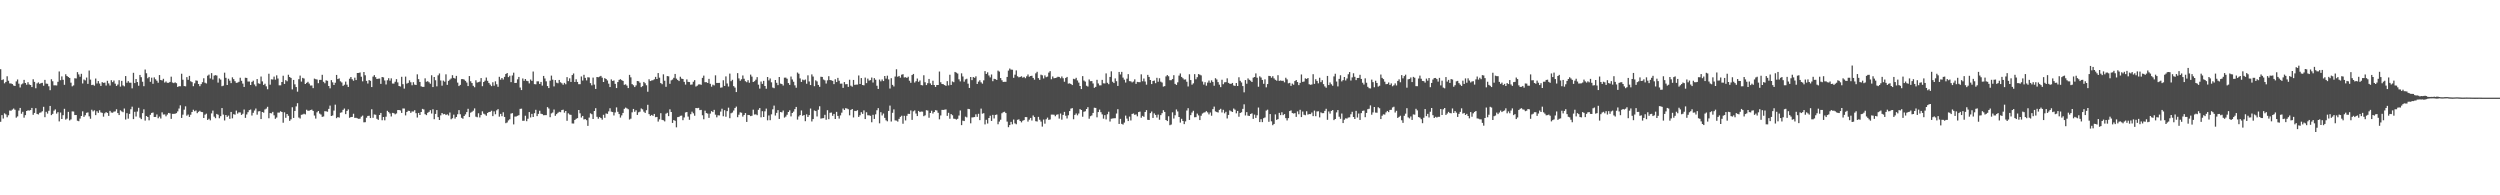 <?xml version="1.0" encoding="UTF-8"?>
<svg xmlns="http://www.w3.org/2000/svg" width="1920" height="150">
  <path d="M0 53.124h1v40.406H0zM1 61.507h1v26.929H1zM2 60.902h1v30.150H2zM3 63.994h1v23.037H3zM4 62.921h1v24.961H4zM5 58.592h1v31.476H5zM6 61.992h1v26.528H6zM7 64.066h1v20.837H7zM8 64.100h1v20.938H8zM9 64.576h1v19.580H9zM10 65.709h1v17.643H10zM11 66.029h1v18.266H11zM12 62.512h1v27.846H12zM13 61.013h1v28.372H13zM14 64.263h1v20.693H14zM15 67.189h1v15.682H15zM16 64.821h1v22.533H16zM17 64.122h1v21.722H17zM18 61.362h1v28.989H18zM19 63.747h1v24.660H19zM20 65.093h1v20.140H20zM21 63.105h1v21.623H21zM22 64.864h1v20.070H22zM23 65.275h1v19.270H23zM24 66.865h1v16.032H24zM25 60.867h1v27.313H25zM26 62.854h1v23.882H26zM27 67.780h1v15.316H27zM28 64.033h1v23.483H28zM29 63.281h1v24.649H29zM30 64.414h1v22.205H30zM31 63.840h1v22.503H31zM32 63.568h1v21.901H32zM33 65.819h1v16.218H33zM34 61.317h1v28.694H34zM35 64.208h1v21.674H35zM36 64.369h1v22.870H36zM37 66.265h1v18.833H37zM38 69.288h1v12.073H38zM39 60.876h1v27.544H39zM40 62.408h1v25.018H40zM41 65.531h1v19.476H41zM42 65.535h1v18.490H42zM43 65.646h1v21.598H43zM44 62.798h1v23.312H44zM45 54.892h1v38.363H45zM46 61.568h1v24.883H46zM47 58.660h1v32.729H47zM48 61.270h1v27.226H48zM49 65.103h1v18.469H49zM50 57.050h1v34.787H50zM51 58.378h1v32.733H51zM52 59.211h1v26.721H52zM53 59.845h1v32.634H53zM54 63.485h1v28.196H54zM55 66.317h1v19.236H55zM56 65.592h1v20.081H56zM57 60.102h1v28.292H57zM58 60.261h1v28.052H58zM59 55.422h1v37.312H59zM60 57.120h1v35.956H60zM61 58.939h1v32.167H61zM62 56.679h1v32.395H62zM63 64.101h1v21.418H63zM64 61.108h1v28.629H64zM65 61.753h1v26.788H65zM66 59.562h1v27.074H66zM67 64.419h1v21.882H67zM68 54.161h1v35.179H68zM69 61.112h1v30.085H69zM70 65.320h1v18.942H70zM71 65.078h1v20.457H71zM72 65.769h1v18.954H72zM73 60.302h1v28.120H73zM74 64.104h1v21.362H74zM75 62.269h1v24.395H75zM76 64.144h1v20.542H76zM77 65.997h1v20.344H77zM78 63.099h1v23.591H78zM79 63.620h1v25.989H79zM80 63.451h1v23.565H80zM81 65.713h1v20.411H81zM82 62.056h1v24.692H82zM83 64.072h1v24.935H83zM84 65.670h1v19.453H84zM85 61.602h1v24.813H85zM86 63.065h1v23.532H86zM87 61.833h1v23.915H87zM88 64.273h1v21.291H88zM89 66.016h1v17.896H89zM90 64.907h1v21.930H90zM91 61.598h1v26.776H91zM92 66.489h1v18.222H92zM93 62.120h1v23.413H93zM94 65.596h1v20.559H94zM95 66.278h1v17.073H95zM96 58.415h1v33.377H96zM97 63.521h1v23.417H97zM98 62.313h1v28.803H98zM99 63.485h1v23.985H99zM100 63.541h1v20.379H100zM101 67.817h1v14.083H101zM102 55.932h1v35.564H102zM103 63.811h1v22.039H103zM104 60.685h1v28.837H104zM105 63.006h1v22.646H105zM106 65.856h1v16.958H106zM107 57.550h1v32.834H107zM108 59.297h1v32.194H108zM109 62.793h1v24.105H109zM110 66.205h1v17.755H110zM111 53.407h1v39.217H111zM112 56.260h1v32.817H112zM113 60.096h1v29.770H113zM114 59.091h1v33.323H114zM115 62.804h1v25.375H115zM116 59.654h1v27.060H116zM117 64.353h1v22.061H117zM118 59.458h1v30.392H118zM119 60.878h1v28.924H119zM120 62.023h1v25.869H120zM121 63.553h1v27.256H121zM122 57.656h1v31.892H122zM123 61.464h1v29.544H123zM124 61.793h1v24.457H124zM125 60.508h1v27.469H125zM126 63.376h1v24.492H126zM127 62.553h1v26.805H127zM128 63.566h1v24.453H128zM129 63.604h1v23.122H129zM130 62.934h1v24.090H130zM131 58.864h1v32.404H131zM132 63.393h1v24.066H132zM133 63.855h1v23.610H133zM134 63.233h1v24.095H134zM135 63.880h1v23.017H135zM136 66.781h1v18.772H136zM137 66.189h1v17.171H137zM138 66.257h1v14.615H138zM139 56.646h1v33.920H139zM140 61.234h1v26.829H140zM141 66.114h1v18.125H141zM142 66.293h1v15.352H142zM143 59.260h1v29.568H143zM144 61.265h1v26.709H144zM145 58.287h1v31.525H145zM146 62.389h1v25.737H146zM147 63.062h1v22.935H147zM148 66.210h1v18.083H148zM149 63.980h1v21.447H149zM150 61.747h1v23.089H150zM151 62.018h1v24.909H151zM152 64.522h1v21.363H152zM153 66.203h1v18.909H153zM154 64.634h1v21.332H154zM155 63.143h1v22.968H155zM156 60.121h1v30.519H156zM157 63.526h1v24.553H157zM158 64.082h1v23.238H158zM159 58.132h1v33.990H159zM160 57.297h1v33.900H160zM161 60.269h1v32.160H161zM162 56.153h1v30.955H162zM163 61.059h1v23.905H163zM164 58.053h1v31.543H164zM165 57.723h1v33.072H165zM166 58.024h1v29.473H166zM167 63.429h1v24.689H167zM168 60.220h1v30.610H168zM169 61.134h1v28.107H169zM170 66.211h1v16.760H170zM171 65.779h1v22.243H171zM172 55.808h1v36.697H172zM173 59.759h1v28.537H173zM174 65.260h1v24.492H174zM175 60.452h1v28.323H175zM176 61.952h1v29.268H176zM177 63.860h1v22.105H177zM178 59.386h1v31.514H178zM179 60.796h1v26.904H179zM180 62.346h1v25.735H180zM181 63.652h1v21.285H181zM182 63.456h1v23.770H182zM183 62.840h1v23.441H183zM184 59.690h1v26.671H184zM185 62.066h1v26.209H185zM186 64.213h1v23.113H186zM187 66.778h1v17.322H187zM188 59.714h1v30.793H188zM189 59.863h1v28.067H189zM190 62.638h1v23.527H190zM191 62.625h1v21.944H191zM192 65.296h1v18.835H192zM193 62.875h1v25.848H193zM194 61.950h1v24.697H194zM195 64.845h1v20.047H195zM196 66.264h1v17.076H196zM197 60.713h1v27.347H197zM198 64.004h1v21.569H198zM199 64.358h1v20.984H199zM200 58.774h1v32.645H200zM201 62.523h1v23.512H201zM202 65.220h1v21.301H202zM203 64.291h1v19.754H203zM204 66.281h1v17.134H204zM205 68.575h1v13.472H205zM206 56.631h1v34.211H206zM207 65.012h1v21.802H207zM208 60.908h1v26.198H208zM209 61.092h1v24.810H209zM210 58.827h1v29.745H210zM211 61.199h1v30.018H211zM212 57.879h1v32.381H212zM213 60.326h1v26.143H213zM214 65.557h1v20.906H214zM215 65.550h1v19.916H215zM216 62.976h1v23.015H216zM217 58.173h1v36.078H217zM218 64.471h1v21.788H218zM219 61.549h1v28.922H219zM220 62.403h1v25.135H220zM221 57.417h1v31.536H221zM222 59.157h1v33.682H222zM223 59.855h1v31.791H223zM224 68.645h1v13.712H224zM225 61.395h1v29.183H225zM226 64.751h1v20.467H226zM227 66.864h1v14.827H227zM228 70.380h1v8.885H228zM229 60.823h1v29.439H229zM230 58.056h1v32.986H230zM231 62.681h1v25.469H231zM232 59.777h1v28.138H232zM233 60.327h1v27.044H233zM234 64.534h1v23.345H234zM235 63.640h1v20.623H235zM236 62.839h1v22.260H236zM237 64.182h1v20.807H237zM238 65.696h1v18.810H238zM239 65.640h1v18.525H239zM240 67.709h1v17.473H240zM241 60.370h1v28.352H241zM242 60.826h1v30.254H242zM243 61.075h1v25.176H243zM244 63.906h1v21.332H244zM245 61.342h1v25.890H245zM246 61.327h1v26.610H246zM247 57.422h1v32.354H247zM248 62.837h1v26.622H248zM249 63.961h1v21.464H249zM250 61.675h1v23.813H250zM251 62.067h1v23.761H251zM252 66.042h1v17.591H252zM253 67.842h1v13.270H253zM254 61.529h1v27.582H254zM255 63.219h1v25.441H255zM256 65.264h1v19.660H256zM257 63.546h1v16.850H257zM258 57.536h1v33.224H258zM259 60.723h1v29.174H259zM260 60.206h1v30.122H260zM261 62.486h1v24.109H261zM262 63.330h1v22.925H262zM263 65.947h1v18.420H263zM264 65.082h1v18.275H264zM265 62.656h1v24.989H265zM266 65.032h1v20.150H266zM267 66.752h1v17.280H267zM268 60.472h1v30.014H268zM269 59.149h1v30.743H269zM270 60.864h1v28.948H270zM271 61.999h1v25.345H271zM272 59.643h1v30.864H272zM273 61.486h1v28.971H273zM274 56.086h1v34.788H274zM275 55.997h1v35.305H275zM276 55.640h1v35.487H276zM277 58.931h1v30.654H277zM278 62.469h1v26.328H278zM279 55.277h1v38.699H279zM280 57.787h1v36.044H280zM281 62.109h1v28.301H281zM282 64.128h1v24.931H282zM283 61.471h1v27.396H283zM284 62.055h1v28.613H284zM285 66.846h1v17.059H285zM286 58.806h1v31.682H286zM287 57.684h1v30.206H287zM288 59.267h1v28.856H288zM289 60.697h1v30.531H289zM290 60.414h1v31.625H290zM291 60.304h1v28.013H291zM292 64.401h1v22.330H292zM293 59.158h1v33.198H293zM294 59.466h1v30.388H294zM295 61.775h1v30.646H295zM296 64.871h1v24.720H296zM297 61.669h1v23.407H297zM298 60.082h1v26.026H298zM299 61.976h1v25.239H299zM300 60.156h1v29.266H300zM301 64.179h1v22.509H301zM302 64.218h1v22.696H302zM303 62.787h1v25.035H303zM304 60.795h1v26.347H304zM305 63.292h1v21.219H305zM306 66.035h1v18.460H306zM307 66.447h1v18.398H307zM308 58.982h1v27.734H308zM309 64.652h1v18.637H309zM310 68.059h1v15.300H310zM311 58.818h1v29.833H311zM312 64.188h1v21.831H312zM313 63.622h1v21.446H313zM314 61.689h1v23.524H314zM315 63.164h1v23.532H315zM316 65.470h1v20.152H316zM317 63.117h1v22.523H317zM318 64.952h1v19.677H318zM319 65.296h1v21.620H319zM320 57.084h1v33.155H320zM321 60.788h1v25.952H321zM322 62.921h1v25.418H322zM323 66.279h1v19.738H323zM324 66.734h1v16.870H324zM325 66.696h1v17.359H325zM326 60.145h1v27.537H326zM327 62.765h1v25.640H327zM328 62.369h1v24.277H328zM329 63.196h1v22.700H329zM330 64.296h1v20.334H330zM331 57.825h1v29.393H331zM332 66.862h1v17.073H332zM333 59.158h1v32.367H333zM334 61.626h1v25.862H334zM335 66.285h1v18.231H335zM336 57.854h1v32.123H336zM337 56.442h1v35.703H337zM338 61.791h1v26.832H338zM339 65.786h1v21.009H339zM340 61.914h1v25.883H340zM341 62.706h1v24.806H341zM342 57.071h1v31.281H342zM343 65.200h1v22.594H343zM344 62.106h1v26.637H344zM345 61.123h1v25.277H345zM346 60.275h1v31.329H346zM347 57.746h1v33.106H347zM348 59.842h1v28.229H348zM349 60.350h1v30.721H349zM350 58.270h1v31.604H350zM351 63.462h1v24.307H351zM352 66.074h1v18.506H352zM353 65.163h1v22.573H353zM354 60.772h1v29.689H354zM355 60.702h1v30.507H355zM356 61.142h1v27.922H356zM357 62.120h1v25.760H357zM358 63.391h1v22.675H358zM359 66.087h1v17.485H359zM360 58.443h1v31.461H360zM361 62.430h1v24.108H361zM362 63.802h1v22.063H362zM363 65.883h1v19.104H363zM364 67.038h1v16.213H364zM365 61.644h1v27.975H365zM366 63.395h1v26.661H366zM367 63.103h1v23.880H367zM368 62.663h1v27.565H368zM369 59.979h1v28.416H369zM370 66.201h1v19.323H370zM371 62.962h1v24.356H371zM372 61.956h1v25.976H372zM373 59.537h1v29.368H373zM374 62.066h1v24.686H374zM375 63.692h1v22.346H375zM376 64.986h1v20.885H376zM377 66.163h1v18.902H377zM378 63.165h1v26.000H378zM379 65.770h1v19.785H379zM380 62.450h1v25.287H380zM381 64.725h1v20.017H381zM382 66.642h1v17.168H382zM383 58.985h1v30.633H383zM384 61.210h1v26.249H384zM385 59.886h1v29.355H385zM386 61.100h1v25.119H386zM387 59.030h1v30.755H387zM388 56.825h1v37.816H388zM389 56.053h1v37.988H389zM390 59.248h1v33.226H390zM391 58.174h1v33.427H391zM392 63.074h1v24.185H392zM393 57.932h1v28.935H393zM394 55.805h1v39.720H394zM395 63.762h1v25.804H395zM396 63.659h1v25.788H396zM397 60.952h1v27.982H397zM398 59.091h1v29.361H398zM399 67.201h1v16.411H399zM400 69.156h1v14.286H400zM401 60.278h1v32.521H401zM402 62.053h1v30.659H402zM403 60.676h1v28.212H403zM404 62.073h1v30.996H404zM405 62.341h1v28.824H405zM406 64.053h1v22.024H406zM407 61.087h1v29.134H407zM408 62.120h1v25.351H408zM409 54.919h1v34.931H409zM410 64.604h1v22.340H410zM411 64.780h1v19.534H411zM412 62.442h1v26.758H412zM413 62.475h1v25.000H413zM414 64.459h1v20.580H414zM415 62.908h1v24.451H415zM416 65.733h1v21.934H416zM417 58.320h1v30.197H417zM418 60.252h1v28.147H418zM419 62.457h1v25.969H419zM420 66.085h1v16.177H420zM421 67.646h1v15.712H421zM422 61.972h1v28.034H422zM423 58.065h1v29.024H423zM424 61.187h1v25.230H424zM425 66.379h1v17.730H425zM426 61.485h1v27.433H426zM427 63.472h1v24.170H427zM428 63.952h1v22.686H428zM429 61.386h1v24.469H429zM430 63.158h1v23.018H430zM431 63.954h1v20.602H431zM432 65.067h1v19.138H432zM433 63.656h1v22.862H433zM434 64.706h1v20.552H434zM435 59.251h1v33.543H435zM436 62.314h1v24.733H436zM437 60.157h1v27.780H437zM438 62.906h1v25.297H438zM439 57.670h1v37.130H439zM440 56.406h1v38.480H440zM441 62.967h1v29.193H441zM442 60.865h1v30.354H442zM443 62.909h1v27.830H443zM444 64.671h1v19.815H444zM445 64.664h1v22.388H445zM446 58.732h1v31.523H446zM447 61.860h1v27.198H447zM448 57.423h1v34.331H448zM449 59.796h1v31.626H449zM450 61.749h1v30.572H450zM451 59.365h1v37.311H451zM452 59.481h1v30.843H452zM453 63.830h1v23.202H453zM454 65.555h1v22.159H454zM455 59.580h1v31.808H455zM456 64.980h1v20.279H456zM457 68.326h1v14.781H457zM458 59.125h1v30.558H458zM459 59.354h1v31.839H459zM460 58.849h1v31.069H460zM461 58.253h1v32.446H461zM462 59.673h1v32.234H462zM463 63.000h1v25.186H463zM464 60.000h1v30.447H464zM465 60.668h1v26.478H465zM466 61.772h1v25.702H466zM467 64.258h1v21.275H467zM468 66.889h1v16.281H468zM469 61.001h1v24.756H469zM470 62.168h1v23.916H470zM471 61.792h1v26.893H471zM472 64.421h1v21.955H472zM473 67.657h1v14.847H473zM474 63.027h1v22.843H474zM475 61.349h1v26.242H475zM476 60.846h1v29.451H476zM477 61.558h1v27.062H477zM478 62.177h1v24.532H478zM479 65.131h1v18.451H479zM480 64.785h1v17.870H480zM481 65.763h1v17.508H481zM482 67.653h1v16.245H482zM483 57.476h1v34.330H483zM484 59.389h1v31.769H484zM485 64.613h1v21.650H485zM486 65.506h1v18.174H486zM487 66.883h1v18.997H487zM488 65.603h1v19.070H488zM489 62.228h1v26.049H489zM490 62.413h1v23.870H490zM491 63.531h1v22.208H491zM492 66.923h1v16.377H492zM493 66.136h1v17.850H493zM494 62.934h1v22.818H494zM495 63.939h1v22.771H495zM496 65.468h1v19.147H496zM497 70.465h1v9.998H497zM498 60.881h1v26.752H498zM499 62.245h1v26.753H499zM500 61.793h1v26.473H500zM501 61.614h1v27.365H501zM502 60.853h1v26.669H502zM503 59.011h1v30.977H503zM504 60.666h1v29.157H504zM505 56.112h1v37.277H505zM506 59.672h1v31.967H506zM507 63.814h1v23.144H507zM508 64.681h1v27.390H508zM509 57.082h1v35.260H509zM510 61.992h1v31.261H510zM511 66.664h1v20.639H511zM512 58.400h1v28.239H512zM513 58.606h1v30.604H513zM514 64.348h1v19.618H514zM515 61.693h1v24.319H515zM516 61.088h1v33.330H516zM517 59.759h1v32.464H517zM518 56.804h1v35.970H518zM519 60.362h1v37.446H519zM520 61.368h1v28.615H520zM521 62.259h1v27.484H521zM522 58.943h1v29.992H522zM523 60.369h1v28.388H523zM524 60.694h1v31.601H524zM525 62.885h1v27.315H525zM526 64.988h1v21.377H526zM527 60.988h1v25.009H527zM528 62.889h1v26.659H528zM529 63.048h1v28.969H529zM530 65.063h1v22.633H530zM531 64.886h1v20.882H531zM532 62.793h1v24.260H532zM533 61.526h1v27.370H533zM534 66.449h1v16.478H534zM535 65.790h1v17.329H535zM536 64.882h1v17.958H536zM537 64.756h1v19.825H537zM538 65.106h1v19.259H538zM539 59.792h1v28.756H539zM540 58.051h1v33.525H540zM541 63.138h1v21.860H541zM542 63.135h1v23.710H542zM543 63.707h1v23.515H543zM544 60.579h1v29.918H544zM545 64.365h1v22.891H545zM546 66.560h1v18.798H546zM547 65.046h1v21.036H547zM548 65.594h1v18.759H548zM549 57.844h1v30.198H549zM550 63.676h1v26.414H550zM551 63.680h1v24.825H551zM552 63.655h1v25.011H552zM553 67.309h1v18.421H553zM554 67.105h1v16.387H554zM555 61.650h1v27.657H555zM556 65.980h1v18.644H556zM557 58.668h1v31.003H557zM558 64.076h1v21.278H558zM559 66.482h1v16.204H559zM560 56.519h1v34.272H560zM561 62.354h1v24.638H561zM562 61.292h1v25.115H562zM563 66.134h1v18.749H563zM564 67.303h1v15.669H564zM565 70.731h1v11.130H565zM566 56.167h1v33.844H566zM567 60.187h1v27.938H567zM568 62.008h1v24.251H568zM569 60.879h1v25.690H569zM570 57.980h1v31.594H570zM571 60.464h1v27.839H571zM572 62.368h1v24.480H572zM573 63.116h1v30.545H573zM574 61.589h1v26.674H574zM575 63.562h1v24.874H575zM576 57.302h1v31.909H576zM577 58.816h1v30.049H577zM578 62.999h1v21.228H578zM579 62.384h1v25.582H579zM580 61.187h1v26.615H580zM581 59.263h1v29.212H581zM582 65.016h1v19.323H582zM583 68.040h1v14.949H583zM584 62.626h1v27.482H584zM585 64.427h1v20.974H585zM586 62.125h1v27.733H586zM587 66.045h1v19.479H587zM588 68.170h1v15.260H588zM589 59.147h1v33.258H589zM590 61.736h1v26.950H590zM591 60.271h1v32.033H591zM592 63.234h1v24.571H592zM593 67.229h1v16.731H593zM594 67.755h1v13.334H594zM595 61.455h1v27.289H595zM596 63.593h1v23.111H596zM597 65.369h1v19.197H597zM598 59.135h1v32.223H598zM599 64.213h1v21.807H599zM600 64.556h1v21.750H600zM601 65.709h1v19.166H601zM602 59.635h1v30.696H602zM603 59.581h1v29.972H603zM604 60.455h1v27.657H604zM605 63.781h1v22.237H605zM606 65.187h1v19.553H606zM607 58.791h1v30.578H607zM608 61.018h1v25.782H608zM609 62.762h1v22.956H609zM610 65.560h1v18.260H610zM611 67.374h1v14.765H611zM612 55.722h1v36.115H612zM613 56.630h1v32.826H613zM614 60.196h1v28.189H614zM615 62.933h1v21.916H615zM616 61.144h1v27.790H616zM617 61.645h1v26.682H617zM618 61.085h1v31.971H618zM619 64.294h1v23.531H619zM620 57.838h1v32.020H620zM621 62.553h1v25.863H621zM622 65.315h1v18.040H622zM623 57.155h1v36.138H623zM624 58.769h1v32.698H624zM625 66.214h1v18.647H625zM626 61.682h1v23.595H626zM627 62.502h1v26.923H627zM628 65.240h1v19.025H628zM629 66.659h1v14.965H629zM630 58.940h1v32.125H630zM631 59.093h1v31.740H631zM632 61.058h1v29.692H632zM633 61.670h1v26.474H633zM634 64.155h1v27.819H634zM635 61.712h1v22.901H635zM636 58.499h1v33.027H636zM637 61.418h1v25.188H637zM638 61.676h1v24.774H638zM639 62.097h1v26.861H639zM640 64.607h1v22.910H640zM641 60.875h1v30.510H641zM642 63.030h1v22.860H642zM643 59.801h1v29.245H643zM644 62.024h1v29.044H644zM645 64.280h1v24.348H645zM646 64.220h1v22.294H646zM647 67.472h1v15.861H647zM648 63.019h1v21.479H648zM649 64.694h1v18.384H649zM650 64.541h1v18.828H650zM651 66.694h1v17.218H651zM652 61.227h1v27.350H652zM653 65.800h1v18.644H653zM654 66.584h1v17.123H654zM655 61.374h1v28.844H655zM656 65.165h1v19.973H656zM657 64.987h1v20.288H657zM658 64.988h1v19.627H658zM659 57.956h1v31.843H659zM660 64.504h1v24.000H660zM661 59.953h1v26.206H661zM662 65.293h1v22.182H662zM663 65.539h1v19.252H663zM664 59.619h1v31.805H664zM665 63.870h1v22.336H665zM666 60.375h1v28.129H666zM667 61.925h1v26.646H667zM668 61.555h1v27.399H668zM669 59.523h1v34.363H669zM670 63.398h1v24.772H670zM671 60.005h1v31.332H671zM672 61.227h1v26.562H672zM673 65.829h1v18.840H673zM674 68.313h1v14.740H674zM675 61.101h1v33.617H675zM676 62.479h1v23.705H676zM677 61.051h1v27.606H677zM678 62.254h1v24.927H678zM679 58.381h1v32.158H679zM680 60.352h1v32.064H680zM681 58.117h1v35.077H681zM682 60.970h1v24.212H682zM683 67.972h1v13.151H683zM684 60.038h1v33.288H684zM685 65.165h1v21.481H685zM686 66.383h1v17.620H686zM687 58.779h1v33.694H687zM688 53.198h1v39.440H688zM689 58.907h1v34.505H689zM690 58.309h1v32.964H690zM691 59.640h1v30.095H691zM692 57.338h1v31.554H692zM693 56.961h1v38.060H693zM694 59.496h1v29.426H694zM695 59.311h1v33.212H695zM696 59.829h1v29.114H696zM697 58.951h1v28.471H697zM698 62.005h1v25.471H698zM699 63.589h1v21.241H699zM700 57.662h1v34.393H700zM701 56.801h1v28.694H701zM702 63.374h1v21.420H702zM703 62.363h1v24.816H703zM704 60.292h1v28.871H704zM705 62.835h1v22.343H705zM706 61.804h1v24.285H706zM707 65.351h1v20.331H707zM708 65.597h1v20.183H708zM709 57.822h1v31.396H709zM710 63.195h1v25.379H710zM711 65.329h1v19.291H711zM712 63.882h1v20.985H712zM713 60.626h1v29.817H713zM714 64.047h1v22.760H714zM715 65.275h1v19.761H715zM716 61.998h1v25.192H716zM717 65.289h1v20.732H717zM718 66.762h1v17.803H718zM719 65.283h1v19.563H719zM720 65.258h1v21.386H720zM721 54.946h1v36.697H721zM722 63.178h1v25.479H722zM723 64.494h1v19.881H723zM724 64.713h1v19.707H724zM725 65.320h1v18.917H725zM726 65.923h1v18.101H726zM727 62.288h1v26.696H727zM728 65.570h1v21.041H728zM729 57.420h1v33.765H729zM730 65.207h1v22.387H730zM731 62.555h1v25.981H731zM732 63.117h1v28.035H732zM733 55.257h1v36.030H733zM734 55.831h1v36.019H734zM735 56.462h1v34.761H735zM736 60.903h1v27.803H736zM737 62.512h1v22.307H737zM738 56.307h1v39.802H738zM739 58.700h1v33.989H739zM740 62.696h1v30.262H740zM741 60.974h1v28.631H741zM742 60.455h1v29.694H742zM743 64.240h1v19.377H743zM744 67.556h1v16.239H744zM745 59.128h1v35.613H745zM746 61.544h1v28.676H746zM747 59.203h1v30.841H747zM748 59.739h1v30.188H748zM749 58.628h1v29.165H749zM750 64.449h1v25.292H750zM751 62.708h1v24.680H751zM752 61.657h1v30.606H752zM753 63.229h1v20.190H753zM754 64.232h1v23.082H754zM755 61.674h1v25.274H755zM756 54.635h1v40.912H756zM757 56.806h1v35.207H757zM758 55.571h1v39.299H758zM759 57.943h1v32.689H759zM760 59.438h1v29.438H760zM761 57.182h1v35.682H761zM762 62.366h1v25.847H762zM763 60.511h1v30.493H763zM764 60.769h1v27.523H764zM765 61.399h1v26.574H765zM766 54.244h1v41.203H766zM767 55.012h1v38.365H767zM768 59.949h1v31.989H768zM769 61.665h1v25.330H769zM770 62.929h1v23.256H770zM771 62.810h1v23.011H771zM772 62.848h1v24.011H772zM773 59.075h1v34.338H773zM774 54.207h1v43.494H774zM775 52.621h1v43.418H775zM776 53.475h1v40.111H776zM777 53.535h1v41.965H777zM778 59.747h1v32.045H778zM779 57.346h1v37.408H779zM780 54.079h1v41.375H780zM781 58.567h1v33.454H781zM782 59.410h1v32.216H782zM783 59.088h1v33.853H783zM784 58.580h1v35.414H784zM785 59.634h1v33.080H785zM786 59.037h1v33.198H786zM787 60.075h1v29.857H787zM788 58.613h1v31.332H788zM789 57.167h1v36.201H789zM790 58.938h1v32.987H790zM791 58.385h1v32.177H791zM792 58.155h1v34.390H792zM793 59.874h1v28.823H793zM794 61.172h1v28.740H794zM795 56.300h1v36.801H795zM796 55.130h1v38.190H796zM797 59.990h1v29.775H797zM798 61.317h1v30.616H798zM799 57.367h1v36.048H799zM800 57.831h1v39.411H800zM801 60.270h1v31.536H801zM802 57.885h1v37.099H802zM803 59.285h1v32.286H803zM804 58.830h1v31.502H804zM805 55.745h1v36.327H805zM806 54.621h1v37.140H806zM807 60.860h1v27.165H807zM808 58.741h1v29.271H808zM809 60.100h1v28.013H809zM810 59.920h1v29.365H810zM811 59.582h1v28.546H811zM812 58.916h1v28.886H812zM813 59.079h1v32.015H813zM814 60.096h1v27.080H814zM815 58.713h1v33.202H815zM816 60.132h1v28.113H816zM817 62.754h1v23.179H817zM818 59.839h1v29.049H818zM819 59.071h1v31.909H819zM820 64.194h1v24.338H820zM821 64.003h1v21.298H821zM822 64.522h1v18.870H822zM823 65.313h1v17.711H823zM824 60.507h1v31.067H824zM825 60.858h1v27.395H825zM826 59.737h1v27.388H826zM827 61.806h1v26.778H827zM828 63.415h1v23.787H828zM829 66.054h1v17.742H829zM830 68.415h1v16.088H830zM831 58.487h1v31.146H831zM832 61.852h1v23.983H832zM833 62.683h1v22.755H833zM834 65.851h1v17.872H834zM835 66.463h1v15.875H835zM836 61.006h1v30.185H836zM837 62.357h1v26.886H837zM838 62.278h1v26.398H838zM839 64.096h1v22.613H839zM840 67.427h1v15.297H840zM841 66.704h1v16.212H841zM842 61.284h1v28.830H842zM843 64.085h1v22.002H843zM844 65.610h1v18.541H844zM845 65.552h1v20.605H845zM846 61.345h1v26.515H846zM847 64.020h1v27.120H847zM848 64.121h1v24.317H848zM849 56.376h1v35.332H849zM850 63.573h1v24.199H850zM851 64.687h1v21.146H851zM852 59.077h1v34.280H852zM853 54.782h1v36.409H853zM854 62.762h1v28.195H854zM855 63.805h1v27.035H855zM856 60.189h1v30.564H856zM857 62.368h1v24.830H857zM858 65.987h1v17.856H858zM859 55.268h1v39.907H859zM860 57.201h1v34.074H860zM861 55.214h1v39.918H861zM862 59.574h1v36.127H862zM863 61.170h1v32.993H863zM864 63.360h1v25.402H864zM865 60.433h1v30.665H865zM866 56.946h1v36.056H866zM867 62.301h1v27.263H867zM868 62.443h1v30.055H868zM869 63.282h1v24.206H869zM870 62.637h1v24.498H870zM871 60.933h1v27.261H871zM872 64.413h1v23.442H872zM873 62.884h1v26.476H873zM874 63.098h1v22.990H874zM875 63.133h1v22.556H875zM876 57.101h1v33.299H876zM877 62.387h1v26.622H877zM878 60.322h1v29.361H878zM879 62.593h1v23.408H879zM880 65.042h1v19.529H880zM881 57.493h1v34.505H881zM882 59.091h1v33.065H882zM883 61.456h1v25.413H883zM884 64.580h1v21.052H884zM885 62.202h1v28.388H885zM886 61.860h1v25.243H886zM887 63.906h1v24.384H887zM888 59.764h1v30.494H888zM889 62.776h1v25.261H889zM890 60.107h1v31.839H890zM891 62.736h1v25.693H891zM892 63.401h1v23.530H892zM893 66.533h1v18.121H893zM894 66.125h1v19.828H894zM895 58.673h1v33.505H895zM896 57.628h1v35.341H896zM897 58.571h1v30.737H897zM898 61.598h1v34.557H898zM899 61.600h1v34.040H899zM900 60.709h1v25.580H900zM901 57.734h1v33.274H901zM902 64.425h1v24.078H902zM903 65.207h1v18.860H903zM904 63.217h1v22.382H904zM905 58.083h1v31.778H905zM906 56.427h1v37.733H906zM907 59.097h1v32.140H907zM908 60.130h1v32.811H908zM909 61.149h1v34.177H909zM910 60.956h1v32.273H910zM911 62.792h1v22.093H911zM912 66.417h1v16.698H912zM913 57.035h1v35.060H913zM914 61.467h1v26.944H914zM915 65.041h1v21.397H915zM916 64.003h1v21.067H916zM917 56.913h1v33.139H917zM918 60.889h1v29.049H918zM919 59.273h1v27.988H919zM920 56.861h1v31.760H920zM921 57.364h1v34.850H921zM922 57.905h1v30.986H922zM923 62.608h1v24.585H923zM924 64.990h1v21.535H924zM925 63.116h1v23.080H925zM926 65.771h1v19.593H926zM927 63.462h1v22.840H927zM928 61.875h1v25.976H928zM929 63.540h1v22.816H929zM930 61.672h1v27.231H930zM931 62.932h1v20.896H931zM932 65.864h1v15.989H932zM933 60.066h1v25.488H933zM934 61.020h1v25.026H934zM935 63.078h1v23.323H935zM936 65.043h1v19.360H936zM937 66.896h1v16.640H937zM938 61.231h1v25.128H938zM939 64.682h1v19.626H939zM940 63.230h1v23.820H940zM941 63.070h1v22.777H941zM942 60.172h1v30.799H942zM943 63.647h1v24.635H943zM944 64.304h1v20.465H944zM945 64.395h1v21.039H945zM946 63.706h1v22.300H946zM947 65.648h1v17.685H947zM948 65.978h1v18.221H948zM949 63.766h1v23.299H949zM950 66.056h1v19.156H950zM951 59.329h1v30.310H951zM952 62.075h1v24.719H952zM953 63.313h1v22.893H953zM954 66.099h1v17.502H954zM955 70.927h1v9.194H955zM956 61.495h1v27.205H956zM957 64.330h1v21.810H957zM958 60.208h1v28.606H958zM959 61.297h1v27.736H959zM960 61.935h1v25.638H960zM961 63.001h1v24.053H961zM962 59.642h1v31.642H962zM963 59.120h1v28.875H963zM964 56.370h1v34.219H964zM965 59.692h1v28.811H965zM966 66.609h1v15.965H966zM967 58.632h1v35.120H967zM968 59.565h1v31.994H968zM969 61.368h1v32.449H969zM970 64.341h1v26.435H970zM971 60.925h1v29.274H971zM972 67.080h1v17.885H972zM973 64.579h1v19.667H973zM974 58.266h1v35.301H974zM975 58.412h1v29.167H975zM976 59.679h1v33.500H976zM977 58.519h1v37.611H977zM978 60.198h1v34.993H978zM979 61.290h1v26.568H979zM980 61.959h1v30.092H980zM981 57.736h1v33.739H981zM982 62.120h1v24.549H982zM983 61.818h1v26.586H983zM984 62.126h1v24.093H984zM985 61.997h1v26.420H985zM986 63.221h1v24.376H986zM987 59.713h1v31.016H987zM988 60.976h1v31.541H988zM989 63.983h1v26.724H989zM990 63.643h1v21.636H990zM991 65.940h1v18.869H991zM992 64.183h1v22.642H992zM993 65.059h1v22.135H993zM994 62.237h1v24.634H994zM995 61.415h1v28.334H995zM996 63.038h1v22.537H996zM997 65.371h1v22.408H997zM998 63.628h1v20.683H998zM999 57.171h1v32.754H999zM1000 62.868h1v22.771H1000zM1001 62.623h1v25.507H1001zM1002 60.165h1v28.377H1002zM1003 60.619h1v24.847H1003zM1004 59.881h1v28.154H1004zM1005 64.739h1v22.867H1005zM1006 65.129h1v22.543H1006zM1007 64.871h1v21.575H1007zM1008 57.010h1v32.173H1008zM1009 64.418h1v20.499H1009zM1010 60.844h1v28.405H1010zM1011 62.152h1v23.460H1011zM1012 64.012h1v21.424H1012zM1013 59.698h1v30.474H1013zM1014 63.057h1v23.260H1014zM1015 61.586h1v25.361H1015zM1016 64.608h1v22.269H1016zM1017 66.364h1v18.789H1017zM1018 67.397h1v16.149H1018zM1019 58.320h1v33.683H1019zM1020 65.336h1v20.252H1020zM1021 63.355h1v23.910H1021zM1022 64.720h1v20.454H1022zM1023 65.848h1v18.702H1023zM1024 58.697h1v33.582H1024zM1025 56.625h1v34.781H1025zM1026 62.593h1v23.707H1026zM1027 66.344h1v18.183H1027zM1028 60.558h1v29.088H1028zM1029 57.793h1v33.456H1029zM1030 62.494h1v24.691H1030zM1031 61.559h1v32.968H1031zM1032 59.149h1v32.805H1032zM1033 61.791h1v29.075H1033zM1034 60.241h1v30.864H1034zM1035 57.051h1v33.223H1035zM1036 55.347h1v34.747H1036zM1037 61.855h1v25.898H1037zM1038 59.449h1v26.413H1038zM1039 56.285h1v33.566H1039zM1040 58.987h1v32.427H1040zM1041 61.548h1v23.578H1041zM1042 59.886h1v30.365H1042zM1043 59.878h1v27.335H1043zM1044 57.460h1v34.640H1044zM1045 60.606h1v26.285H1045zM1046 63.543h1v21.625H1046zM1047 64.940h1v19.962H1047zM1048 60.159h1v29.863H1048zM1049 63.563h1v23.194H1049zM1050 66.652h1v17.198H1050zM1051 67.729h1v15.786H1051zM1052 67.958h1v12.991H1052zM1053 61.131h1v26.984H1053zM1054 63.097h1v23.208H1054zM1055 67.039h1v15.116H1055zM1056 62.011h1v24.474H1056zM1057 63.732h1v22.847H1057zM1058 66.513h1v15.856H1058zM1059 65.838h1v17.312H1059zM1060 57.260h1v34.177H1060zM1061 59.787h1v29.092H1061zM1062 60.790h1v27.018H1062zM1063 62.734h1v25.255H1063zM1064 64.689h1v21.626H1064zM1065 64.454h1v20.737H1065zM1066 63.333h1v22.798H1066zM1067 65.252h1v19.198H1067zM1068 64.027h1v20.319H1068zM1069 66.267h1v16.278H1069zM1070 65.463h1v16.522H1070zM1071 64.065h1v22.360H1071zM1072 65.635h1v19.445H1072zM1073 62.170h1v28.403H1073zM1074 60.946h1v28.826H1074zM1075 63.155h1v25.753H1075zM1076 57.726h1v34.623H1076zM1077 60.149h1v34.233H1077zM1078 58.445h1v30.475H1078zM1079 57.368h1v29.951H1079zM1080 67.346h1v15.759H1080zM1081 60.938h1v29.222H1081zM1082 60.633h1v30.288H1082zM1083 59.496h1v29.966H1083zM1084 63.019h1v29.070H1084zM1085 59.011h1v28.841H1085zM1086 59.702h1v28.360H1086zM1087 66.153h1v17.428H1087zM1088 66.225h1v18.583H1088zM1089 60.328h1v29.577H1089zM1090 58.064h1v32.293H1090zM1091 60.467h1v31.055H1091zM1092 62.136h1v32.494H1092zM1093 62.300h1v28.107H1093zM1094 63.422h1v20.341H1094zM1095 60.371h1v28.806H1095zM1096 61.936h1v25.538H1096zM1097 59.896h1v30.308H1097zM1098 66.954h1v18.846H1098zM1099 63.670h1v19.298H1099zM1100 61.093h1v27.399H1100zM1101 59.947h1v30.675H1101zM1102 59.843h1v29.873H1102zM1103 60.748h1v29.508H1103zM1104 62.694h1v27.029H1104zM1105 59.783h1v29.932H1105zM1106 65.574h1v18.171H1106zM1107 61.958h1v26.367H1107zM1108 67.256h1v16.715H1108zM1109 67.825h1v15.117H1109zM1110 59.181h1v29.076H1110zM1111 62.653h1v24.539H1111zM1112 61.314h1v24.605H1112zM1113 63.709h1v23.119H1113zM1114 60.704h1v26.328H1114zM1115 61.069h1v22.235H1115zM1116 66.621h1v20.157H1116zM1117 65.437h1v19.859H1117zM1118 62.487h1v24.063H1118zM1119 62.090h1v27.691H1119zM1120 63.832h1v23.620H1120zM1121 65.024h1v20.871H1121zM1122 65.978h1v17.206H1122zM1123 61.960h1v25.268H1123zM1124 64.452h1v22.306H1124zM1125 60.195h1v28.135H1125zM1126 63.515h1v23.940H1126zM1127 60.176h1v28.914H1127zM1128 61.828h1v29.044H1128zM1129 63.344h1v22.737H1129zM1130 62.589h1v27.082H1130zM1131 62.370h1v24.651H1131zM1132 64.988h1v20.952H1132zM1133 60.962h1v24.293H1133zM1134 58.791h1v32.157H1134zM1135 61.112h1v30.034H1135zM1136 59.725h1v31.929H1136zM1137 60.829h1v30.855H1137zM1138 57.727h1v36.651H1138zM1139 57.961h1v38.571H1139zM1140 60.003h1v30.644H1140zM1141 67.083h1v15.497H1141zM1142 62.767h1v27.308H1142zM1143 65.183h1v22.913H1143zM1144 65.875h1v16.140H1144zM1145 66.892h1v15.682H1145zM1146 55.867h1v36.308H1146zM1147 63.472h1v25.750H1147zM1148 58.134h1v30.578H1148zM1149 58.462h1v27.992H1149zM1150 58.536h1v29.117H1150zM1151 62.850h1v23.558H1151zM1152 64.435h1v20.473H1152zM1153 63.433h1v22.633H1153zM1154 65.327h1v20.016H1154zM1155 64.407h1v20.429H1155zM1156 66.023h1v17.196H1156zM1157 63.801h1v23.229H1157zM1158 64.547h1v21.007H1158zM1159 61.501h1v25.510H1159zM1160 64.871h1v20.038H1160zM1161 65.932h1v17.310H1161zM1162 63.081h1v25.344H1162zM1163 62.895h1v24.772H1163zM1164 59.542h1v31.913H1164zM1165 60.725h1v29.469H1165zM1166 65.524h1v18.945H1166zM1167 66.749h1v16.801H1167zM1168 66.670h1v16.420H1168zM1169 65.992h1v18.036H1169zM1170 67.328h1v16.879H1170zM1171 64.101h1v21.314H1171zM1172 64.184h1v20.814H1172zM1173 65.811h1v17.891H1173zM1174 65.819h1v18.173H1174zM1175 57.137h1v34.088H1175zM1176 61.691h1v26.242H1176zM1177 61.611h1v25.760H1177zM1178 63.722h1v22.470H1178zM1179 64.312h1v21.852H1179zM1180 61.885h1v27.088H1180zM1181 63.551h1v23.637H1181zM1182 65.338h1v19.531H1182zM1183 63.921h1v22.071H1183zM1184 67.584h1v14.342H1184zM1185 62.769h1v23.515H1185zM1186 62.716h1v24.571H1186zM1187 61.374h1v27.201H1187zM1188 61.170h1v27.268H1188zM1189 62.867h1v25.166H1189zM1190 63.606h1v25.276H1190zM1191 56.430h1v36.796H1191zM1192 59.201h1v33.081H1192zM1193 55.757h1v35.961H1193zM1194 60.718h1v27.958H1194zM1195 64.155h1v21.467H1195zM1196 58.374h1v33.685H1196zM1197 57.498h1v33.758H1197zM1198 61.790h1v29.119H1198zM1199 66.182h1v18.872H1199zM1200 61.383h1v25.691H1200zM1201 66.567h1v18.630H1201zM1202 64.716h1v19.161H1202zM1203 62.175h1v25.484H1203zM1204 60.688h1v29.034H1204zM1205 59.347h1v30.787H1205zM1206 60.241h1v31.720H1206zM1207 61.349h1v32.556H1207zM1208 64.390h1v22.831H1208zM1209 61.943h1v22.338H1209zM1210 60.477h1v28.901H1210zM1211 62.597h1v24.287H1211zM1212 64.174h1v23.457H1212zM1213 64.100h1v25.810H1213zM1214 64.015h1v26.146H1214zM1215 63.406h1v22.659H1215zM1216 61.122h1v25.544H1216zM1217 62.505h1v27.465H1217zM1218 63.440h1v24.027H1218zM1219 62.484h1v23.792H1219zM1220 63.241h1v22.825H1220zM1221 60.575h1v26.883H1221zM1222 63.595h1v23.934H1222zM1223 65.621h1v17.532H1223zM1224 65.422h1v17.156H1224zM1225 61.465h1v25.815H1225zM1226 65.677h1v21.195H1226zM1227 69.196h1v12.060H1227zM1228 58.769h1v33.852H1228zM1229 62.991h1v24.698H1229zM1230 64.483h1v21.962H1230zM1231 62.775h1v23.088H1231zM1232 63.238h1v23.783H1232zM1233 65.252h1v20.125H1233zM1234 61.612h1v26.374H1234zM1235 63.781h1v21.581H1235zM1236 64.249h1v23.162H1236zM1237 62.290h1v23.261H1237zM1238 64.965h1v19.984H1238zM1239 58.508h1v30.103H1239zM1240 62.855h1v26.639H1240zM1241 64.891h1v20.141H1241zM1242 69.011h1v13.529H1242zM1243 63.662h1v21.927H1243zM1244 63.247h1v25.214H1244zM1245 63.141h1v21.207H1245zM1246 64.519h1v19.208H1246zM1247 66.351h1v17.763H1247zM1248 67.743h1v15.765H1248zM1249 66.954h1v15.414H1249zM1250 59.851h1v30.915H1250zM1251 65.003h1v19.982H1251zM1252 67.070h1v16.206H1252zM1253 60.675h1v28.243H1253zM1254 56.026h1v36.290H1254zM1255 61.039h1v26.910H1255zM1256 65.192h1v17.853H1256zM1257 63.084h1v22.896H1257zM1258 62.439h1v23.471H1258zM1259 59.463h1v29.456H1259zM1260 62.212h1v26.345H1260zM1261 62.016h1v30.598H1261zM1262 60.921h1v29.668H1262zM1263 63.302h1v24.474H1263zM1264 59.409h1v32.125H1264zM1265 61.965h1v24.255H1265zM1266 63.856h1v25.061H1266zM1267 61.317h1v26.324H1267zM1268 59.765h1v27.614H1268zM1269 58.212h1v30.942H1269zM1270 62.439h1v26.132H1270zM1271 66.426h1v19.319H1271zM1272 60.397h1v30.240H1272zM1273 62.287h1v26.644H1273zM1274 67.150h1v14.359H1274zM1275 68.968h1v12.718H1275zM1276 68.882h1v13.203H1276zM1277 58.590h1v34.031H1277zM1278 61.541h1v25.946H1278zM1279 64.196h1v21.374H1279zM1280 65.729h1v17.181H1280zM1281 65.060h1v18.268H1281zM1282 59.148h1v33.547H1282zM1283 60.924h1v29.991H1283zM1284 63.597h1v23.015H1284zM1285 59.229h1v31.179H1285zM1286 58.676h1v30.253H1286zM1287 63.619h1v22.182H1287zM1288 60.600h1v26.371H1288zM1289 66.490h1v16.257H1289zM1290 65.483h1v18.559H1290zM1291 64.540h1v23.236H1291zM1292 63.410h1v23.916H1292zM1293 63.828h1v21.987H1293zM1294 68.085h1v13.624H1294zM1295 61.052h1v29.431H1295zM1296 63.251h1v24.927H1296zM1297 61.866h1v24.374H1297zM1298 64.901h1v20.500H1298zM1299 66.118h1v17.813H1299zM1300 62.006h1v24.519H1300zM1301 63.116h1v23.232H1301zM1302 63.156h1v24.827H1302zM1303 62.915h1v22.444H1303zM1304 59.266h1v31.552H1304zM1305 59.335h1v31.883H1305zM1306 56.874h1v36.360H1306zM1307 60.056h1v35.163H1307zM1308 58.762h1v37.277H1308zM1309 62.250h1v24.977H1309zM1310 55.896h1v30.508H1310zM1311 56.404h1v36.974H1311zM1312 62.623h1v28.291H1312zM1313 64.169h1v21.925H1313zM1314 64.702h1v20.743H1314zM1315 59.377h1v28.702H1315zM1316 62.622h1v22.788H1316zM1317 66.025h1v18.202H1317zM1318 55.637h1v37.148H1318zM1319 61.898h1v27.913H1319zM1320 61.789h1v26.836H1320zM1321 59.509h1v35.737H1321zM1322 63.461h1v27.799H1322zM1323 63.510h1v25.325H1323zM1324 59.862h1v28.486H1324zM1325 64.384h1v21.694H1325zM1326 56.649h1v36.027H1326zM1327 62.980h1v22.884H1327zM1328 65.136h1v20.978H1328zM1329 63.331h1v25.855H1329zM1330 59.320h1v30.206H1330zM1331 62.764h1v25.826H1331zM1332 63.824h1v26.261H1332zM1333 65.121h1v21.759H1333zM1334 60.650h1v26.810H1334zM1335 62.169h1v25.651H1335zM1336 62.191h1v23.684H1336zM1337 66.306h1v17.374H1337zM1338 66.254h1v18.255H1338zM1339 59.161h1v30.291H1339zM1340 60.998h1v26.602H1340zM1341 62.782h1v24.300H1341zM1342 66.815h1v17.660H1342zM1343 62.595h1v23.532H1343zM1344 65.357h1v20.960H1344zM1345 64.242h1v20.723H1345zM1346 65.142h1v19.604H1346zM1347 61.039h1v27.157H1347zM1348 59.477h1v27.765H1348zM1349 58.914h1v29.823H1349zM1350 63.429h1v22.823H1350zM1351 67.411h1v16.466H1351zM1352 58.180h1v33.825H1352zM1353 65.276h1v19.366H1353zM1354 63.057h1v25.807H1354zM1355 63.454h1v21.419H1355zM1356 58.441h1v37.027H1356zM1357 59.793h1v35.746H1357zM1358 61.942h1v28.776H1358zM1359 57.254h1v35.783H1359zM1360 62.203h1v27.611H1360zM1361 65.406h1v19.937H1361zM1362 66.778h1v16.347H1362zM1363 56.257h1v38.637H1363zM1364 61.192h1v24.672H1364zM1365 55.236h1v37.928H1365zM1366 61.072h1v26.181H1366zM1367 59.770h1v30.892H1367zM1368 59.167h1v34.134H1368zM1369 61.580h1v28.459H1369zM1370 65.468h1v18.439H1370zM1371 65.469h1v18.077H1371zM1372 59.039h1v31.474H1372zM1373 62.616h1v22.790H1373zM1374 64.387h1v24.016H1374zM1375 60.092h1v29.474H1375zM1376 57.396h1v34.524H1376zM1377 59.449h1v32.083H1377zM1378 61.842h1v31.431H1378zM1379 65.061h1v20.801H1379zM1380 58.108h1v30.385H1380zM1381 57.822h1v36.746H1381zM1382 61.389h1v24.938H1382zM1383 62.947h1v23.888H1383zM1384 63.425h1v22.689H1384zM1385 64.755h1v19.775H1385zM1386 61.073h1v27.026H1386zM1387 63.441h1v22.815H1387zM1388 60.997h1v26.098H1388zM1389 62.977h1v25.020H1389zM1390 64.079h1v19.023H1390zM1391 62.605h1v29.024H1391zM1392 58.985h1v32.637H1392zM1393 61.348h1v29.578H1393zM1394 61.286h1v27.245H1394zM1395 65.012h1v21.991H1395zM1396 65.576h1v17.900H1396zM1397 58.944h1v28.427H1397zM1398 62.722h1v21.732H1398zM1399 63.140h1v21.276H1399zM1400 58.520h1v33.581H1400zM1401 62.478h1v26.224H1401zM1402 62.502h1v27.413H1402zM1403 63.175h1v25.205H1403zM1404 63.367h1v24.512H1404zM1405 62.571h1v22.856H1405zM1406 64.502h1v20.013H1406zM1407 64.321h1v20.702H1407zM1408 65.248h1v19.746H1408zM1409 64.306h1v21.214H1409zM1410 63.538h1v22.766H1410zM1411 61.660h1v25.047H1411zM1412 62.124h1v24.722H1412zM1413 63.207h1v22.112H1413zM1414 65.501h1v17.431H1414zM1415 60.140h1v30.116H1415zM1416 61.095h1v27.116H1416zM1417 62.047h1v23.841H1417zM1418 62.167h1v22.940H1418zM1419 59.678h1v29.993H1419zM1420 59.718h1v32.607H1420zM1421 62.367h1v26.488H1421zM1422 50.306h1v43.413H1422zM1423 59.840h1v33.591H1423zM1424 62.548h1v23.956H1424zM1425 64.655h1v20.815H1425zM1426 56.864h1v35.246H1426zM1427 59.810h1v31.858H1427zM1428 63.007h1v28.932H1428zM1429 63.324h1v24.346H1429zM1430 61.946h1v25.441H1430zM1431 63.908h1v22.599H1431zM1432 63.347h1v21.689H1432zM1433 58.271h1v31.159H1433zM1434 57.505h1v33.036H1434zM1435 57.461h1v34.247H1435zM1436 61.029h1v31.646H1436zM1437 64.186h1v24.461H1437zM1438 58.559h1v30.254H1438zM1439 60.347h1v30.961H1439zM1440 61.919h1v27.146H1440zM1441 65.685h1v23.694H1441zM1442 66.143h1v20.006H1442zM1443 65.273h1v20.289H1443zM1444 63.955h1v20.940H1444zM1445 59.042h1v28.396H1445zM1446 63.115h1v24.887H1446zM1447 61.093h1v28.734H1447zM1448 63.627h1v22.328H1448zM1449 65.204h1v19.015H1449zM1450 64.371h1v21.129H1450zM1451 63.962h1v21.411H1451zM1452 66.055h1v18.577H1452zM1453 66.861h1v17.607H1453zM1454 59.074h1v30.738H1454zM1455 63.026h1v25.611H1455zM1456 65.643h1v20.493H1456zM1457 61.151h1v25.938H1457zM1458 65.378h1v19.222H1458zM1459 65.886h1v18.930H1459zM1460 67.726h1v16.133H1460zM1461 58.809h1v31.696H1461zM1462 63.803h1v22.556H1462zM1463 62.623h1v26.098H1463zM1464 63.874h1v22.718H1464zM1465 64.287h1v21.765H1465zM1466 60.222h1v25.572H1466zM1467 65.185h1v19.692H1467zM1468 62.293h1v25.536H1468zM1469 60.838h1v26.705H1469zM1470 64.461h1v20.772H1470zM1471 66.336h1v16.976H1471zM1472 61.599h1v26.648H1472zM1473 65.436h1v18.726H1473zM1474 63.546h1v23.626H1474zM1475 63.246h1v21.955H1475zM1476 65.143h1v21.594H1476zM1477 60.195h1v29.806H1477zM1478 63.684h1v21.264H1478zM1479 67.517h1v14.658H1479zM1480 69.301h1v11.453H1480zM1481 68.554h1v11.598H1481zM1482 69.797h1v10.079H1482zM1483 55.154h1v36.963H1483zM1484 61.524h1v28.462H1484zM1485 62.992h1v26.406H1485zM1486 60.142h1v30.062H1486zM1487 56.650h1v35.824H1487zM1488 57.830h1v31.349H1488zM1489 62.900h1v28.884H1489zM1490 60.960h1v35.328H1490zM1491 61.124h1v30.886H1491zM1492 59.016h1v33.022H1492zM1493 58.827h1v33.885H1493zM1494 62.480h1v29.627H1494zM1495 60.706h1v31.367H1495zM1496 61.628h1v24.705H1496zM1497 61.087h1v25.524H1497zM1498 63.869h1v23.709H1498zM1499 65.334h1v18.736H1499zM1500 63.505h1v21.639H1500zM1501 61.916h1v27.114H1501zM1502 64.679h1v20.873H1502zM1503 59.728h1v32.832H1503zM1504 64.340h1v22.501H1504zM1505 65.118h1v20.773H1505zM1506 61.533h1v26.836H1506zM1507 62.465h1v22.865H1507zM1508 58.481h1v33.469H1508zM1509 65.421h1v20.510H1509zM1510 66.906h1v15.491H1510zM1511 65.785h1v18.413H1511zM1512 58.220h1v31.398H1512zM1513 63.437h1v24.459H1513zM1514 65.010h1v19.654H1514zM1515 60.564h1v28.919H1515zM1516 62.409h1v23.885H1516zM1517 66.553h1v17.021H1517zM1518 65.506h1v17.766H1518zM1519 55.215h1v38.262H1519zM1520 57.988h1v30.737H1520zM1521 59.365h1v29.214H1521zM1522 62.724h1v22.668H1522zM1523 62.640h1v23.606H1523zM1524 59.607h1v28.366H1524zM1525 62.496h1v24.887H1525zM1526 62.826h1v23.823H1526zM1527 64.394h1v20.061H1527zM1528 67.371h1v15.971H1528zM1529 61.295h1v28.281H1529zM1530 64.286h1v22.904H1530zM1531 61.230h1v27.423H1531zM1532 61.105h1v27.566H1532zM1533 64.426h1v23.110H1533zM1534 63.854h1v22.972H1534zM1535 62.006h1v30.490H1535zM1536 64.542h1v24.034H1536zM1537 59.032h1v29.994H1537zM1538 61.376h1v24.364H1538zM1539 66.916h1v13.482H1539zM1540 58.733h1v33.076H1540zM1541 56.183h1v36.749H1541zM1542 62.126h1v29.672H1542zM1543 64.521h1v22.187H1543zM1544 60.166h1v29.290H1544zM1545 66.712h1v17.832H1545zM1546 68.138h1v15.636H1546zM1547 57.457h1v33.242H1547zM1548 59.550h1v31.917H1548zM1549 63.858h1v23.348H1549zM1550 63.834h1v28.091H1550zM1551 64.282h1v25.552H1551zM1552 63.167h1v28.678H1552zM1553 60.228h1v25.498H1553zM1554 64.841h1v21.346H1554zM1555 56.875h1v33.016H1555zM1556 64.091h1v26.696H1556zM1557 65.076h1v18.094H1557zM1558 61.332h1v29.039H1558zM1559 63.698h1v27.315H1559zM1560 64.842h1v22.047H1560zM1561 63.106h1v26.145H1561zM1562 65.101h1v19.338H1562zM1563 63.126h1v25.627H1563zM1564 66.532h1v17.029H1564zM1565 63.315h1v22.376H1565zM1566 64.575h1v19.174H1566zM1567 65.404h1v17.224H1567zM1568 66.718h1v16.919H1568zM1569 59.224h1v32.975H1569zM1570 63.606h1v23.434H1570zM1571 64.526h1v19.230H1571zM1572 57.703h1v29.049H1572zM1573 64.389h1v21.265H1573zM1574 65.104h1v19.356H1574zM1575 64.786h1v18.358H1575zM1576 60.194h1v25.933H1576zM1577 62.322h1v23.399H1577zM1578 63.636h1v24.064H1578zM1579 63.506h1v23.782H1579zM1580 64.870h1v20.440H1580zM1581 58.503h1v30.861H1581zM1582 65.103h1v20.534H1582zM1583 59.222h1v31.121H1583zM1584 58.495h1v30.776H1584zM1585 58.065h1v34.137H1585zM1586 60.086h1v36.830H1586zM1587 61.654h1v29.464H1587zM1588 62.460h1v24.050H1588zM1589 62.512h1v25.487H1589zM1590 65.394h1v21.418H1590zM1591 65.006h1v18.720H1591zM1592 58.732h1v32.153H1592zM1593 62.677h1v27.066H1593zM1594 58.164h1v32.085H1594zM1595 59.981h1v30.829H1595zM1596 60.860h1v27.687H1596zM1597 62.259h1v29.006H1597zM1598 61.393h1v31.888H1598zM1599 61.311h1v24.769H1599zM1600 64.356h1v19.497H1600zM1601 62.395h1v25.957H1601zM1602 63.741h1v21.415H1602zM1603 67.691h1v15.276H1603zM1604 56.884h1v35.788H1604zM1605 50.625h1v48.141H1605zM1606 54.000h1v42.619H1606zM1607 51.428h1v47.108H1607zM1608 53.755h1v41.331H1608zM1609 55.002h1v40.254H1609zM1610 56.297h1v39.347H1610zM1611 57.539h1v33.900H1611zM1612 53.753h1v43.628H1612zM1613 56.554h1v40.247H1613zM1614 57.677h1v35.258H1614zM1615 54.855h1v37.011H1615zM1616 57.094h1v37.834H1616zM1617 55.772h1v36.408H1617zM1618 55.718h1v39.247H1618zM1619 56.301h1v35.666H1619zM1620 60.092h1v29.487H1620zM1621 55.735h1v35.284H1621zM1622 55.563h1v39.973H1622zM1623 54.398h1v39.635H1623zM1624 56.289h1v39.049H1624zM1625 59.509h1v32.208H1625zM1626 53.953h1v40.842H1626zM1627 54.995h1v38.464H1627zM1628 58.029h1v35.216H1628zM1629 55.517h1v38.438H1629zM1630 56.354h1v38.359H1630zM1631 55.168h1v38.166H1631zM1632 56.954h1v35.599H1632zM1633 54.434h1v39.900H1633zM1634 58.629h1v34.054H1634zM1635 55.770h1v39.191H1635zM1636 56.368h1v36.149H1636zM1637 55.364h1v39.478H1637zM1638 57.246h1v34.450H1638zM1639 56.277h1v41.170H1639zM1640 57.828h1v34.187H1640zM1641 54.819h1v39.532H1641zM1642 58.765h1v32.526H1642zM1643 54.984h1v40.389H1643zM1644 58.832h1v34.460H1644zM1645 56.530h1v38.288H1645zM1646 56.800h1v36.494H1646zM1647 57.477h1v36.023H1647zM1648 56.534h1v35.064H1648zM1649 54.110h1v39.731H1649zM1650 55.553h1v37.987H1650zM1651 56.540h1v32.558H1651zM1652 58.483h1v31.616H1652zM1653 59.416h1v31.042H1653zM1654 60.991h1v27.550H1654zM1655 57.330h1v35.154H1655zM1656 58.415h1v31.583H1656zM1657 63.065h1v27.141H1657zM1658 62.566h1v25.457H1658zM1659 61.964h1v30.584H1659zM1660 63.843h1v20.596H1660zM1661 63.246h1v22.348H1661zM1662 57.411h1v34.877H1662zM1663 56.531h1v38.707H1663zM1664 55.432h1v38.687H1664zM1665 55.315h1v38.006H1665zM1666 55.443h1v35.397H1666zM1667 63.313h1v25.011H1667zM1668 56.964h1v33.471H1668zM1669 58.568h1v35.339H1669zM1670 58.973h1v28.949H1670zM1671 56.902h1v35.077H1671zM1672 58.107h1v31.593H1672zM1673 54.620h1v42.005H1673zM1674 57.536h1v34.409H1674zM1675 56.436h1v37.097H1675zM1676 59.197h1v30.297H1676zM1677 63.040h1v24.625H1677zM1678 57.371h1v32.423H1678zM1679 60.355h1v29.445H1679zM1680 52.196h1v42.774H1680zM1681 56.434h1v34.677H1681zM1682 61.337h1v27.435H1682zM1683 56.912h1v38.771H1683zM1684 58.625h1v33.419H1684zM1685 59.904h1v27.982H1685zM1686 63.749h1v23.555H1686zM1687 64.183h1v23.509H1687zM1688 65.156h1v20.226H1688zM1689 62.770h1v24.166H1689zM1690 56.589h1v37.013H1690zM1691 57.932h1v32.476H1691zM1692 60.924h1v27.544H1692zM1693 61.418h1v27.749H1693zM1694 62.327h1v25.089H1694zM1695 64.916h1v21.144H1695zM1696 59.124h1v32.681H1696zM1697 60.225h1v27.999H1697zM1698 64.235h1v21.159H1698zM1699 62.421h1v23.726H1699zM1700 63.367h1v24.083H1700zM1701 56.538h1v40.751H1701zM1702 60.448h1v29.121H1702zM1703 61.992h1v25.593H1703zM1704 62.545h1v24.948H1704zM1705 60.728h1v27.799H1705zM1706 60.374h1v27.747H1706zM1707 58.968h1v31.500H1707zM1708 56.136h1v35.080H1708zM1709 57.449h1v32.790H1709zM1710 65.569h1v22.511H1710zM1711 64.999h1v20.327H1711zM1712 56.446h1v35.025H1712zM1713 56.966h1v35.212H1713zM1714 57.142h1v34.319H1714zM1715 60.571h1v29.339H1715zM1716 60.530h1v28.287H1716zM1717 58.004h1v28.854H1717zM1718 59.873h1v31.887H1718zM1719 58.976h1v36.400H1719zM1720 58.354h1v33.114H1720zM1721 61.215h1v31.343H1721zM1722 54.764h1v43.216H1722zM1723 58.252h1v33.396H1723zM1724 59.036h1v28.719H1724zM1725 56.110h1v36.777H1725zM1726 57.034h1v31.872H1726zM1727 60.326h1v29.956H1727zM1728 60.377h1v29.774H1728zM1729 63.425h1v23.749H1729zM1730 59.744h1v32.953H1730zM1731 59.757h1v28.128H1731zM1732 62.199h1v26.433H1732zM1733 60.887h1v29.291H1733zM1734 61.603h1v24.061H1734zM1735 59.078h1v30.737H1735zM1736 57.171h1v33.438H1736zM1737 58.281h1v32.389H1737zM1738 59.572h1v25.770H1738zM1739 62.997h1v24.002H1739zM1740 64.750h1v21.348H1740zM1741 58.397h1v30.541H1741zM1742 59.633h1v31.435H1742zM1743 58.076h1v31.309H1743zM1744 58.146h1v35.039H1744zM1745 57.961h1v30.360H1745zM1746 60.611h1v27.166H1746zM1747 61.754h1v24.594H1747zM1748 55.519h1v35.917H1748zM1749 59.093h1v34.836H1749zM1750 60.334h1v33.852H1750zM1751 61.336h1v26.829H1751zM1752 62.107h1v25.794H1752zM1753 59.437h1v32.013H1753zM1754 57.315h1v33.802H1754zM1755 58.267h1v35.527H1755zM1756 60.981h1v30.244H1756zM1757 62.827h1v27.185H1757zM1758 58.431h1v30.239H1758zM1759 59.014h1v33.433H1759zM1760 54.543h1v37.699H1760zM1761 60.015h1v29.748H1761zM1762 56.383h1v39.106H1762zM1763 51.603h1v42.940H1763zM1764 52.154h1v47.024H1764zM1765 50.420h1v45.883H1765zM1766 55.067h1v41.521H1766zM1767 56.477h1v36.963H1767zM1768 56.671h1v38.865H1768zM1769 55.664h1v38.482H1769zM1770 52.996h1v41.795H1770zM1771 53.249h1v42.911H1771zM1772 56.419h1v36.783H1772zM1773 56.894h1v35.229H1773zM1774 53.333h1v42.509H1774zM1775 54.771h1v38.632H1775zM1776 56.326h1v35.886H1776zM1777 51.363h1v43.344H1777zM1778 53.909h1v47.451H1778zM1779 54.801h1v43.301H1779zM1780 54.826h1v37.349H1780zM1781 53.859h1v37.860H1781zM1782 55.937h1v40.082H1782zM1783 53.717h1v38.597H1783zM1784 60.284h1v35.866H1784zM1785 59.355h1v35.845H1785zM1786 61.393h1v30.989H1786zM1787 62.319h1v25.730H1787zM1788 59.016h1v32.039H1788zM1789 60.056h1v27.637H1789zM1790 58.081h1v32.404H1790zM1791 58.560h1v30.981H1791zM1792 61.201h1v27.167H1792zM1793 56.448h1v38.200H1793zM1794 60.086h1v28.564H1794zM1795 59.185h1v30.870H1795zM1796 61.211h1v26.782H1796zM1797 61.824h1v26.532H1797zM1798 58.531h1v32.604H1798zM1799 58.759h1v33.652H1799zM1800 61.391h1v26.377H1800zM1801 64.027h1v22.481H1801zM1802 62.153h1v25.983H1802zM1803 62.463h1v25.706H1803zM1804 64.340h1v21.825H1804zM1805 55.422h1v36.928H1805zM1806 60.033h1v29.725H1806zM1807 61.438h1v27.489H1807zM1808 62.560h1v27.345H1808zM1809 62.191h1v26.950H1809zM1810 62.521h1v26.180H1810zM1811 59.005h1v31.398H1811zM1812 62.893h1v24.597H1812zM1813 62.003h1v27.170H1813zM1814 59.939h1v26.725H1814zM1815 59.938h1v29.753H1815zM1816 57.181h1v34.384H1816zM1817 59.981h1v28.854H1817zM1818 60.891h1v27.281H1818zM1819 64.433h1v21.048H1819zM1820 65.110h1v19.273H1820zM1821 57.570h1v33.878H1821zM1822 59.113h1v29.217H1822zM1823 63.715h1v25.049H1823zM1824 64.524h1v23.260H1824zM1825 63.373h1v24.237H1825zM1826 60.512h1v29.952H1826zM1827 55.134h1v41.503H1827zM1828 59.171h1v34.877H1828zM1829 63.969h1v23.453H1829zM1830 62.706h1v29.680H1830zM1831 62.028h1v22.799H1831zM1832 65.759h1v17.204H1832zM1833 68.396h1v12.928H1833zM1834 59.510h1v29.317H1834zM1835 63.633h1v23.867H1835zM1836 64.885h1v22.759H1836zM1837 64.104h1v20.683H1837zM1838 61.884h1v26.968H1838zM1839 65.626h1v18.291H1839zM1840 65.749h1v18.146H1840zM1841 67.088h1v15.608H1841zM1842 68.678h1v13.800H1842zM1843 68.732h1v13.859H1843zM1844 69.823h1v11.289H1844zM1845 68.844h1v11.145H1845zM1846 70.044h1v9.332H1846zM1847 70.069h1v9.434H1847zM1848 70.288h1v9.225H1848zM1849 71.303h1v6.826H1849zM1850 71.622h1v6.483H1850zM1851 72.099h1v6.108H1851zM1852 72.089h1v5.544H1852zM1853 72.121h1v5.552H1853zM1854 73.050h1v4.211H1854zM1855 73.312h1v3.853H1855zM1856 73.268h1v3.223H1856zM1857 73.523h1v2.943H1857zM1858 74.023h1v2.300H1858zM1859 73.704h1v2.717H1859zM1860 73.814h1v2.520H1860zM1861 73.655h1v2.928H1861zM1862 73.534h1v2.894H1862zM1863 73.796h1v2.395H1863zM1864 74.320h1v1.525H1864zM1865 74.423h1v1.227H1865zM1866 74.421h1v1.132H1866zM1867 74.391h1v1.181H1867zM1868 74.440h1v1.075H1868zM1869 74.259h1v1.335H1869zM1870 74.423h1v1.239H1870zM1871 74.190h1v1.571H1871zM1872 74.309h1v1.347H1872zM1873 74.510h1v1.000H1873zM1874 74.635h1v1.000H1874zM1875 74.718h1v1.000H1875zM1876 74.683h1v1.000H1876zM1877 74.605h1v1.000H1877zM1878 74.558h1v1.000H1878zM1879 74.539h1v1.000H1879zM1880 74.649h1v1.000H1880zM1881 74.760h1v1.000H1881zM1882 74.821h1v1.000H1882zM1883 74.869h1v1.000H1883zM1884 74.841h1v1.000H1884zM1885 74.799h1v1.000H1885zM1886 74.748h1v1.000H1886zM1887 74.748h1v1.000H1887zM1888 74.814h1v1.000H1888zM1889 74.856h1v1.000H1889zM1890 74.916h1v1.000H1890zM1891 74.940h1v1.000H1891zM1892 74.916h1v1.000H1892zM1893 74.900h1v1.000H1893zM1894 74.874h1v1.000H1894zM1895 74.896h1v1.000H1895zM1896 74.900h1v1.000H1896zM1897 74.914h1v1.000H1897zM1898 74.940h1v1.000H1898zM1899 74.956h1v1.000H1899zM1900 74.970h1v1.000H1900zM1901 74.956h1v1.000H1901zM1902 74.960h1v1.000H1902zM1903 74.952h1v1.000H1903zM1904 74.952h1v1.000H1904zM1905 74.970h1v1.000H1905zM1906 74.985h1v1.000H1906zM1907 74.993h1v1.000H1907zM1908 74.994h1v1.000H1908zM1909 74.992h1v1.000H1909zM1910 74.991h1v1.000H1910zM1911 74.991h1v1.000H1911zM1912 74.994h1v1.000H1912zM1913 74.996h1v1.000H1913zM1914 74.998h1v1.000H1914zM1915 74.999h1v1.000H1915zM1916 75.000h1v1.000H1916zM1917 74.999h1v1.000H1917zM1918 75.000h1v1.000H1918zM1919 75.000h1v1.000H1919z" fill="#4a4a4a"></path>
</svg>

